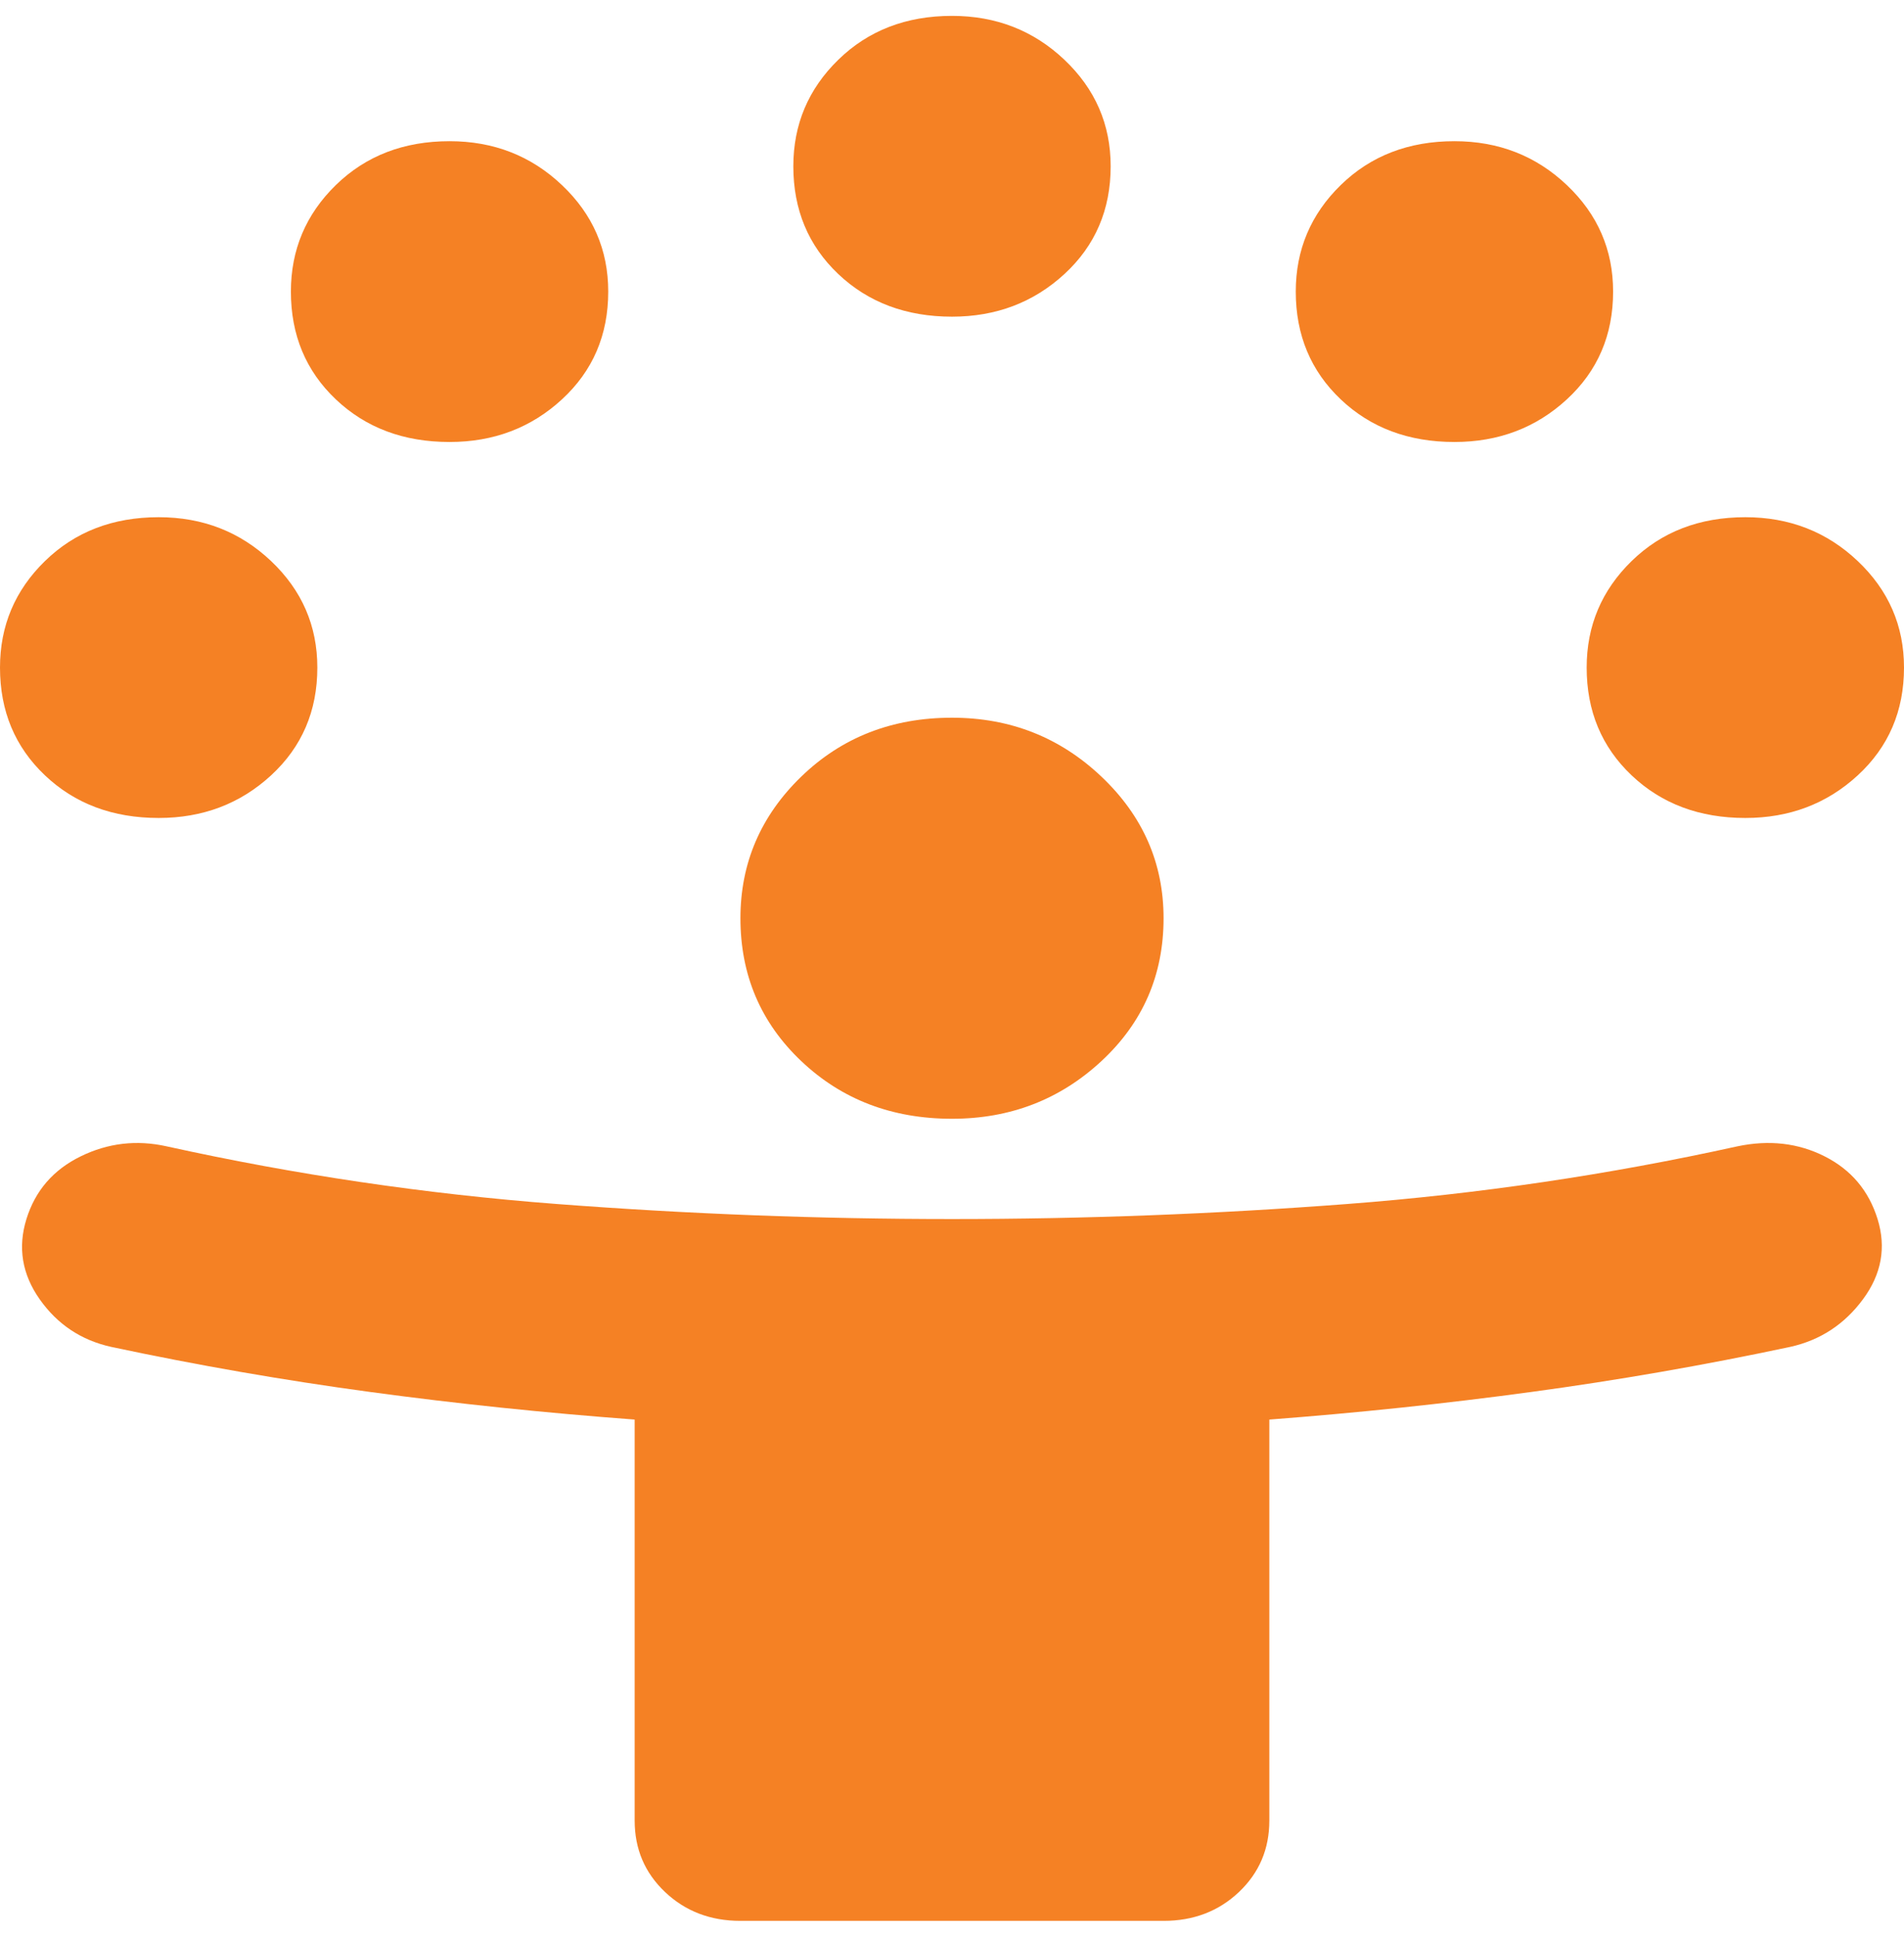 <svg width="60" height="61" viewBox="0 0 60 61" fill="none" xmlns="http://www.w3.org/2000/svg">
<path d="M20 57.342V44.711C17.167 44.5 14.389 44.211 11.667 43.842C8.944 43.474 6.222 43 3.5 42.421C2.556 42.211 1.806 41.711 1.25 40.921C0.694 40.132 0.556 39.289 0.833 38.395C1.111 37.5 1.681 36.842 2.542 36.421C3.403 36 4.306 35.895 5.25 36.105C9.306 37 13.403 37.605 17.542 37.921C21.681 38.237 25.833 38.395 30 38.395C34.167 38.395 38.319 38.237 42.458 37.921C46.597 37.605 50.694 37 54.75 36.105C55.75 35.895 56.667 36 57.5 36.421C58.333 36.842 58.889 37.5 59.167 38.395C59.444 39.289 59.292 40.132 58.708 40.921C58.125 41.711 57.361 42.211 56.417 42.421C53.694 43 50.972 43.474 48.25 43.842C45.528 44.211 42.778 44.5 40 44.711V57.342C40 58.237 39.681 58.987 39.042 59.592C38.403 60.197 37.611 60.5 36.667 60.5H23.333C22.389 60.5 21.597 60.197 20.958 59.592C20.319 58.987 20 58.237 20 57.342ZM30 35.237C28.111 35.237 26.528 34.632 25.25 33.421C23.972 32.211 23.333 30.71 23.333 28.921C23.333 27.184 23.972 25.697 25.25 24.46C26.528 23.224 28.111 22.605 30 22.605C31.833 22.605 33.403 23.224 34.708 24.46C36.014 25.697 36.667 27.184 36.667 28.921C36.667 30.71 36.014 32.211 34.708 33.421C33.403 34.632 31.833 35.237 30 35.237ZM5 25.763C3.556 25.763 2.361 25.316 1.417 24.421C0.472 23.526 0 22.395 0 21.026C0 19.71 0.472 18.592 1.417 17.671C2.361 16.75 3.556 16.29 5 16.29C6.389 16.29 7.569 16.75 8.542 17.671C9.514 18.592 10 19.71 10 21.026C10 22.395 9.514 23.526 8.542 24.421C7.569 25.316 6.389 25.763 5 25.763ZM55 25.763C53.556 25.763 52.361 25.316 51.417 24.421C50.472 23.526 50 22.395 50 21.026C50 19.71 50.472 18.592 51.417 17.671C52.361 16.75 53.556 16.29 55 16.29C56.389 16.29 57.569 16.75 58.542 17.671C59.514 18.592 60 19.71 60 21.026C60 22.395 59.514 23.526 58.542 24.421C57.569 25.316 56.389 25.763 55 25.763ZM14.167 13.921C12.722 13.921 11.528 13.474 10.583 12.579C9.639 11.684 9.167 10.553 9.167 9.184C9.167 7.868 9.639 6.75 10.583 5.829C11.528 4.908 12.722 4.447 14.167 4.447C15.556 4.447 16.736 4.908 17.708 5.829C18.681 6.75 19.167 7.868 19.167 9.184C19.167 10.553 18.681 11.684 17.708 12.579C16.736 13.474 15.556 13.921 14.167 13.921ZM45.833 13.921C44.389 13.921 43.194 13.474 42.25 12.579C41.306 11.684 40.833 10.553 40.833 9.184C40.833 7.868 41.306 6.75 42.25 5.829C43.194 4.908 44.389 4.447 45.833 4.447C47.222 4.447 48.403 4.908 49.375 5.829C50.347 6.75 50.833 7.868 50.833 9.184C50.833 10.553 50.347 11.684 49.375 12.579C48.403 13.474 47.222 13.921 45.833 13.921ZM30 9.974C28.556 9.974 27.361 9.526 26.417 8.632C25.472 7.737 25 6.605 25 5.237C25 3.921 25.472 2.803 26.417 1.882C27.361 0.961 28.556 0.5 30 0.5C31.389 0.5 32.569 0.961 33.542 1.882C34.514 2.803 35 3.921 35 5.237C35 6.605 34.514 7.737 33.542 8.632C32.569 9.526 31.389 9.974 30 9.974Z" fill="#F58124"/>
</svg>
